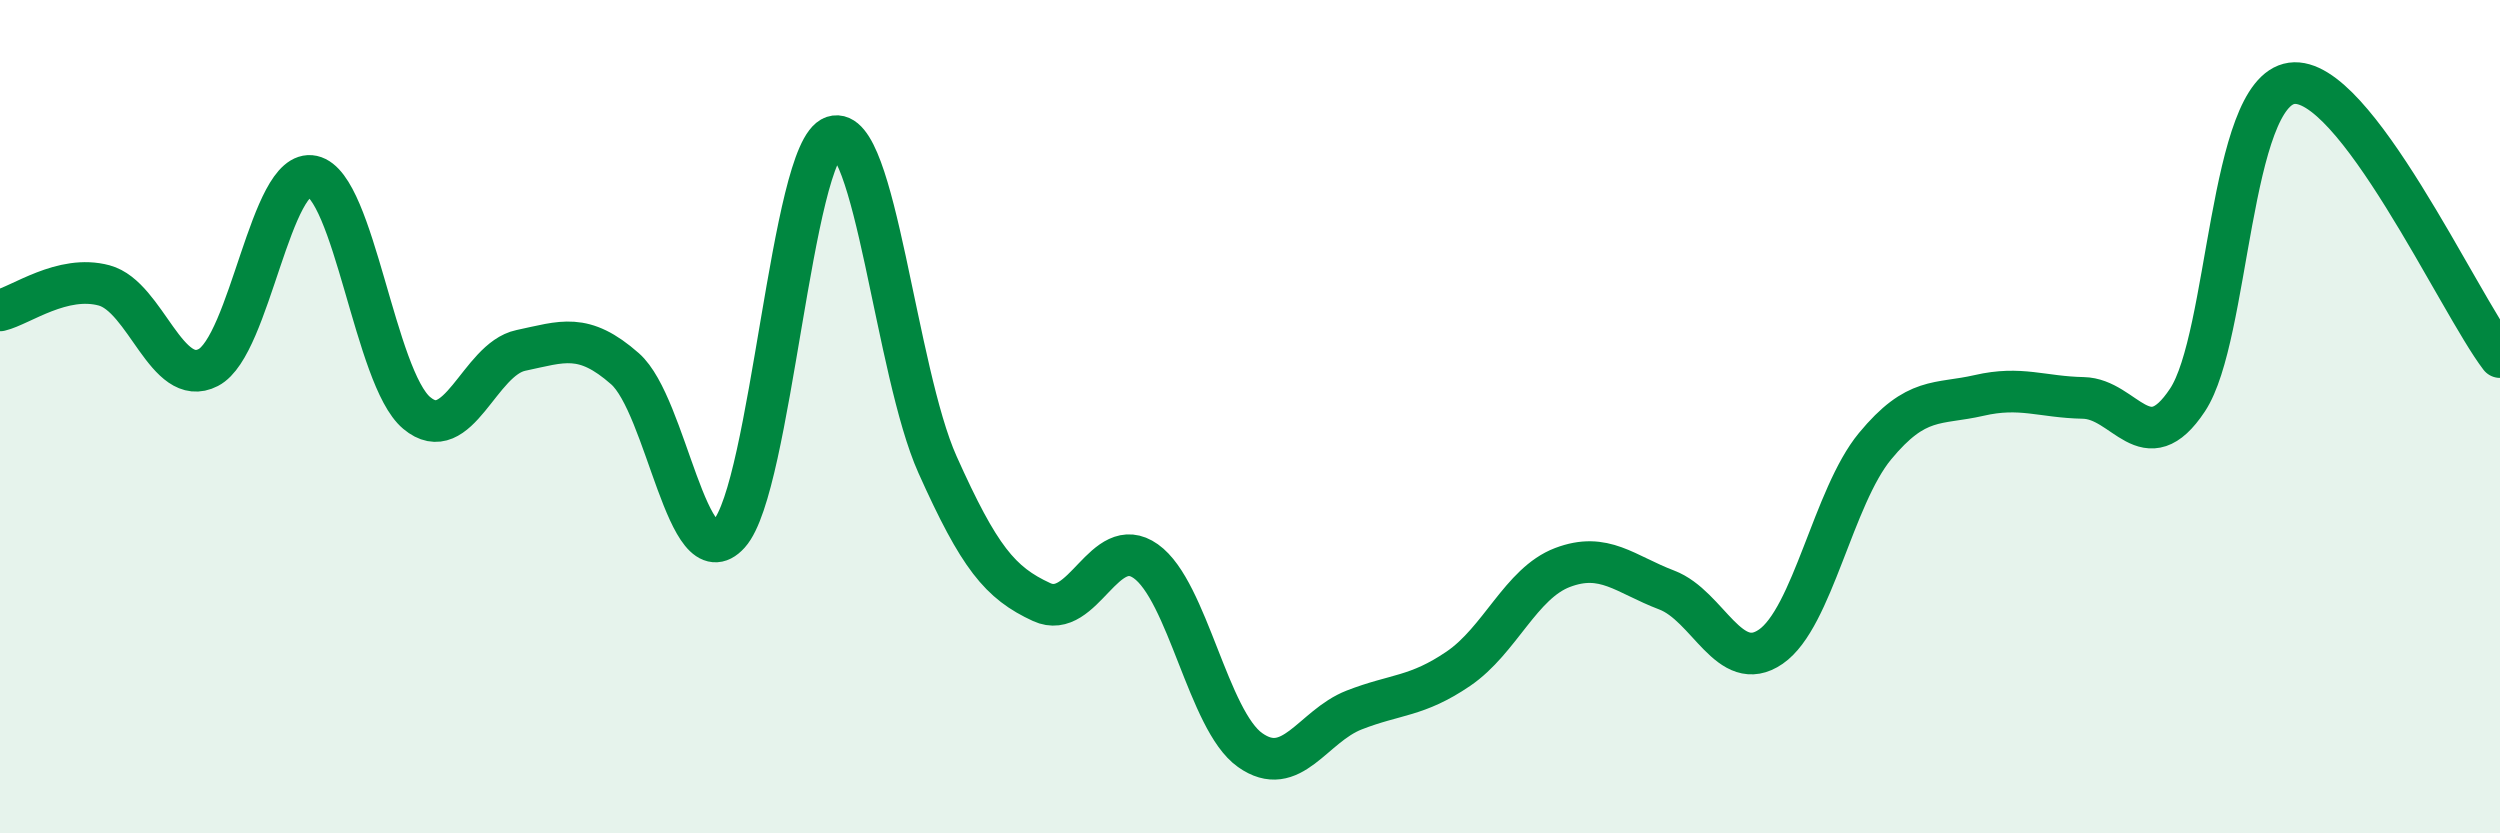 
    <svg width="60" height="20" viewBox="0 0 60 20" xmlns="http://www.w3.org/2000/svg">
      <path
        d="M 0,7.45 C 0.5,7.33 1.5,6.58 2.5,6.85 C 3.5,7.12 4,9.34 5,8.82 C 6,8.3 6.5,4.01 7.5,4.23 C 8.5,4.45 9,9.07 10,9.91 C 11,10.75 11.5,8.62 12.5,8.41 C 13.5,8.2 14,7.97 15,8.85 C 16,9.73 16.5,13.92 17.5,12.81 C 18.5,11.7 19,3.61 20,3.28 C 21,2.95 21.5,8.92 22.5,11.15 C 23.5,13.38 24,13.99 25,14.45 C 26,14.91 26.5,12.76 27.5,13.47 C 28.5,14.18 29,17.29 30,18 C 31,18.71 31.5,17.43 32.5,17.04 C 33.5,16.65 34,16.73 35,16.05 C 36,15.37 36.5,14 37.5,13.62 C 38.5,13.24 39,13.78 40,14.16 C 41,14.54 41.5,16.21 42.5,15.52 C 43.5,14.83 44,11.92 45,10.71 C 46,9.5 46.5,9.72 47.5,9.49 C 48.5,9.26 49,9.53 50,9.55 C 51,9.57 51.5,11.11 52.5,9.6 C 53.5,8.09 53.5,2.21 55,2 C 56.5,1.79 59,7.26 60,8.57L60 20L0 20Z"
        fill="#008740"
        opacity="0.1"
        stroke-linecap="round"
        stroke-linejoin="round"
      />
      <path
        d="M 0,7.45 C 0.5,7.33 1.5,6.58 2.5,6.85 C 3.5,7.12 4,9.34 5,8.82 C 6,8.3 6.5,4.01 7.5,4.23 C 8.5,4.45 9,9.07 10,9.91 C 11,10.75 11.5,8.62 12.5,8.41 C 13.5,8.2 14,7.97 15,8.85 C 16,9.73 16.5,13.92 17.5,12.81 C 18.5,11.7 19,3.61 20,3.28 C 21,2.95 21.5,8.92 22.5,11.15 C 23.5,13.38 24,13.99 25,14.45 C 26,14.91 26.5,12.76 27.5,13.47 C 28.5,14.18 29,17.29 30,18 C 31,18.71 31.5,17.43 32.5,17.04 C 33.5,16.65 34,16.73 35,16.05 C 36,15.37 36.5,14 37.5,13.62 C 38.5,13.24 39,13.78 40,14.16 C 41,14.54 41.5,16.21 42.5,15.52 C 43.5,14.83 44,11.92 45,10.71 C 46,9.5 46.5,9.72 47.5,9.49 C 48.5,9.26 49,9.53 50,9.55 C 51,9.57 51.5,11.11 52.5,9.6 C 53.5,8.09 53.5,2.21 55,2 C 56.5,1.79 59,7.26 60,8.57"
        stroke="#008740"
        stroke-width="1"
        fill="none"
        stroke-linecap="round"
        stroke-linejoin="round"
      />
    </svg>
  